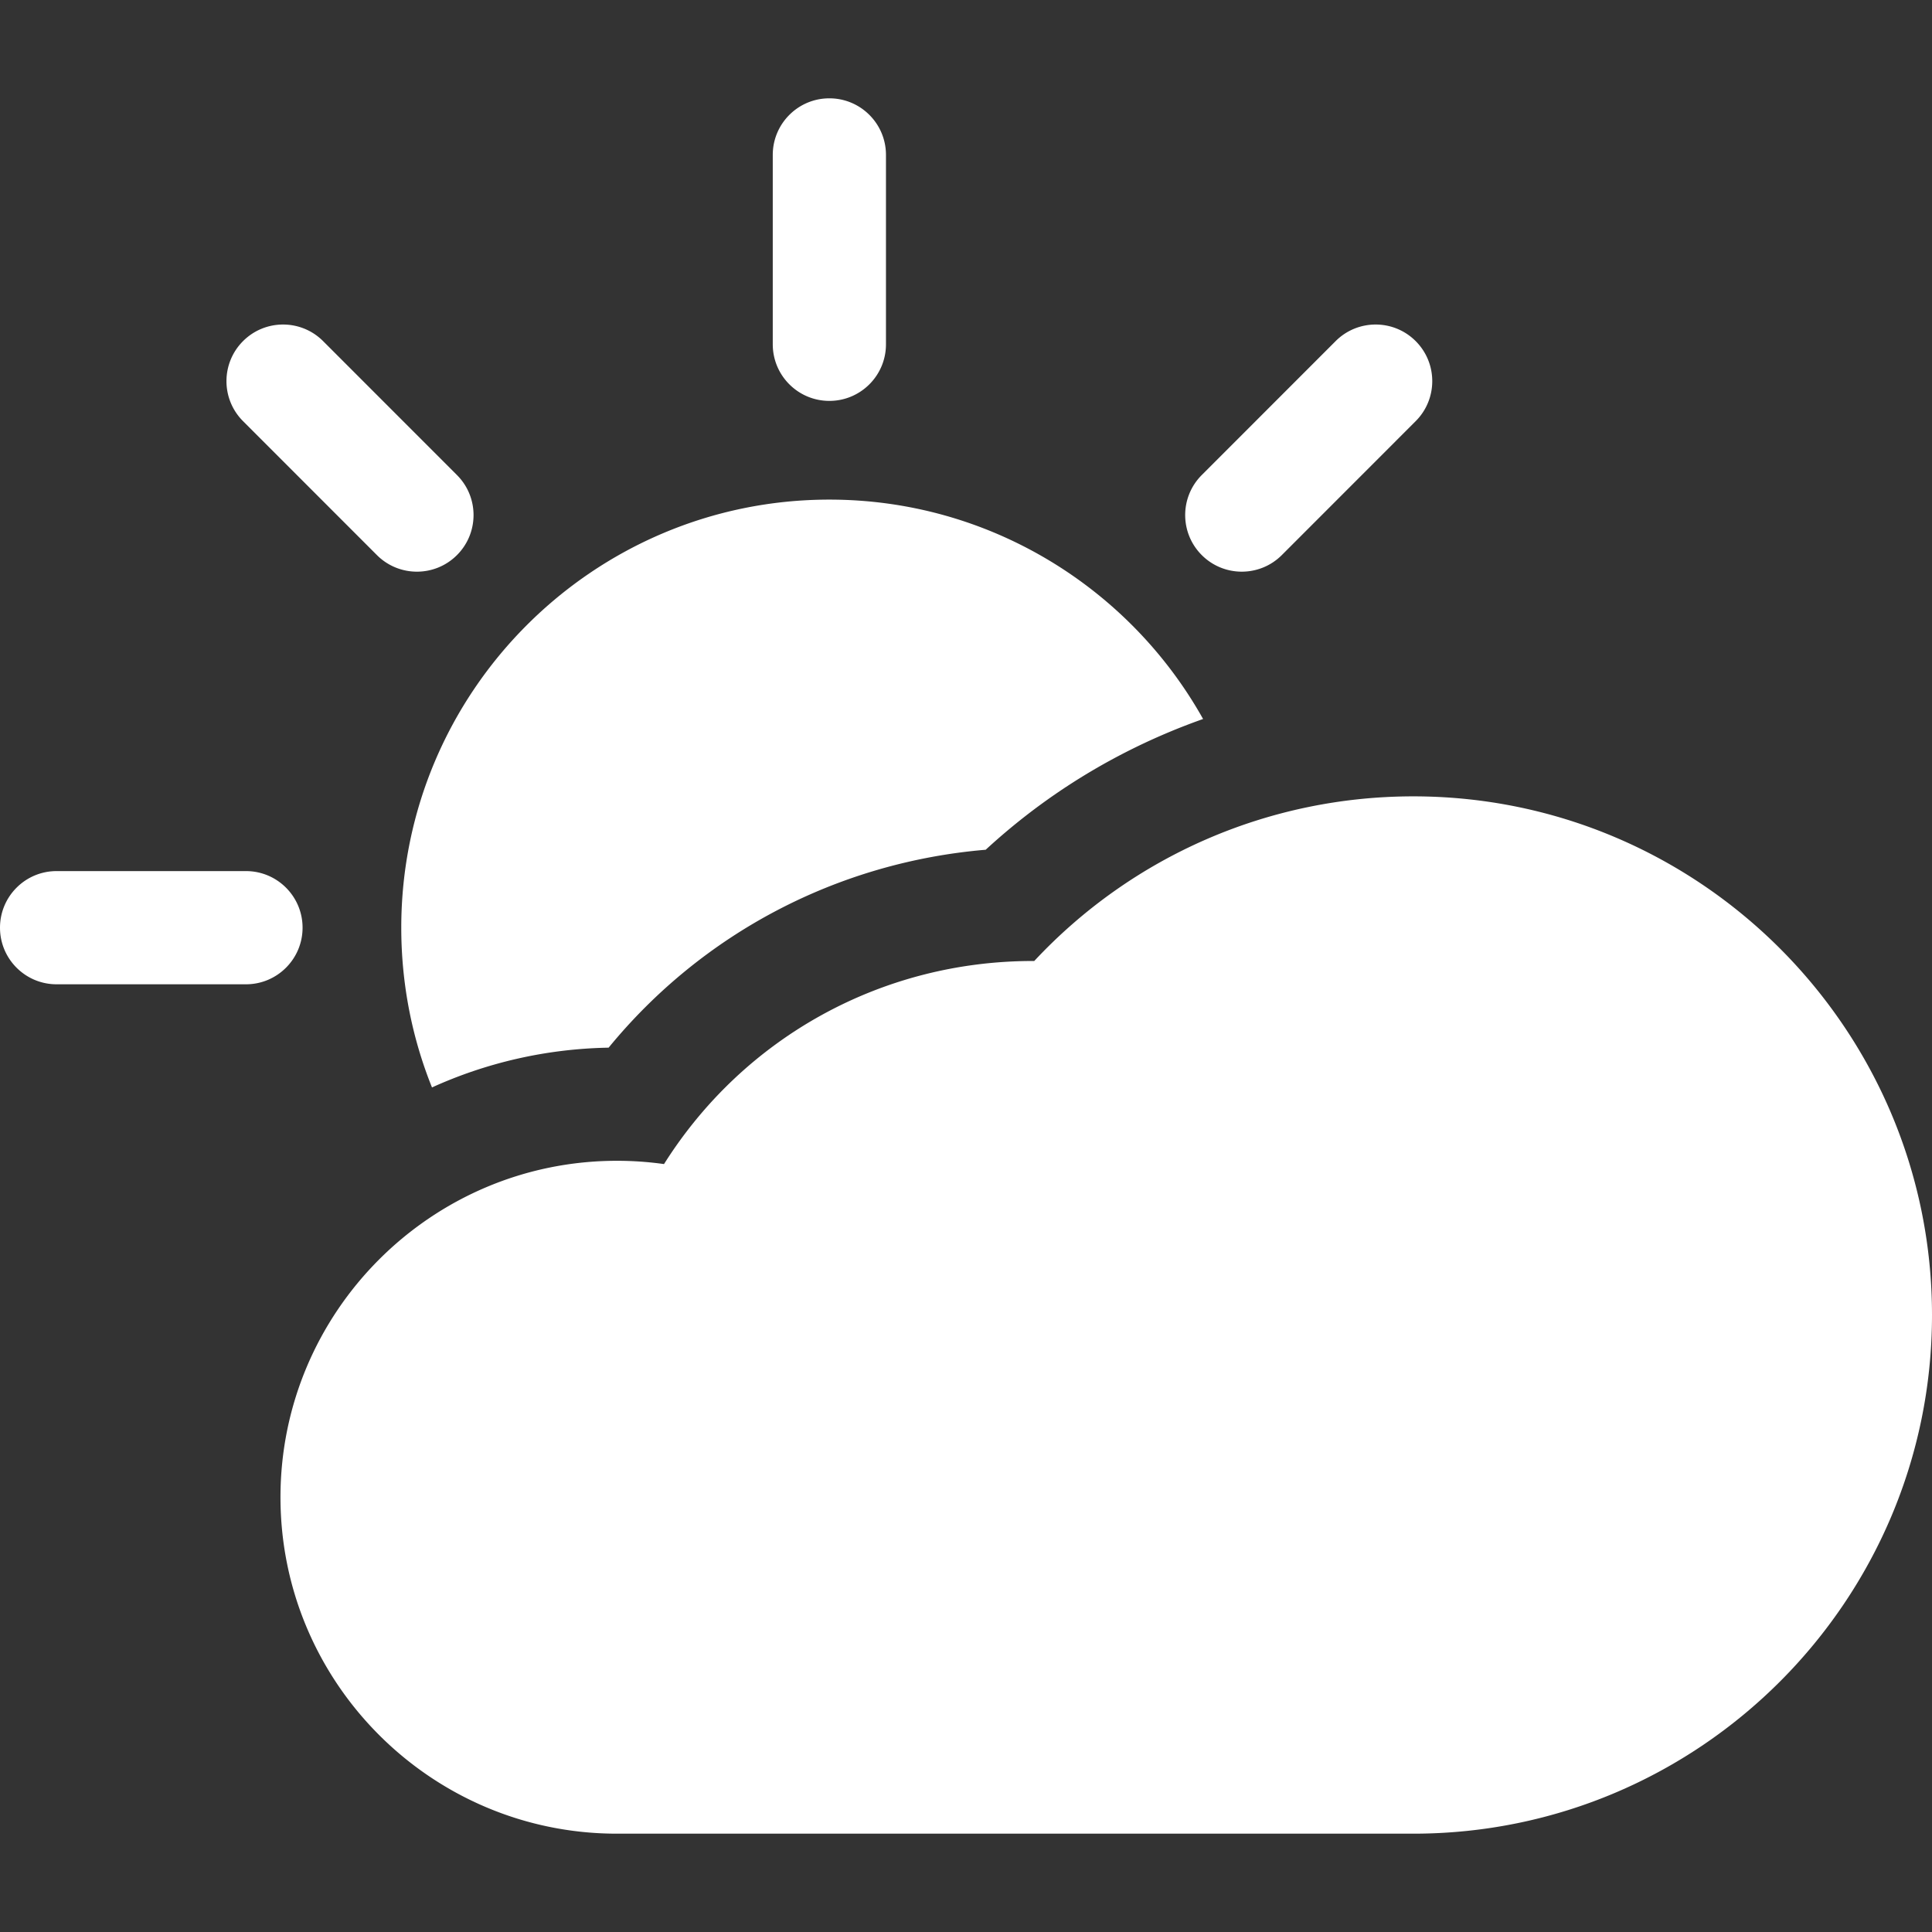 <?xml version="1.0" encoding="UTF-8"?> <svg xmlns="http://www.w3.org/2000/svg" xmlns:xlink="http://www.w3.org/1999/xlink" version="1.1" width="512" height="512" x="0" y="0" viewBox="0 0 512 512" style="enable-background:new 0 0 512 512" xml:space="preserve" class=""><rect x="0" y="0" width="512" height="512" fill="#333333" stroke="none"/><g><path d="M219.79 132.402c-62.56 0-113.45 50.89-113.45 113.45 0 14.75 2.81 29.07 8.14 42.33 14.32-6.5 30.15-10.24 46.81-10.54 24.82-30.28 60.62-49.13 99.93-52.45 13.71-12.63 29.3-22.79 46.5-30.28a169.4 169.4 0 0 1 11.11-4.37c-19.47-34.78-56.72-58.14-99.04-58.14zM512 348.502c0 75.79-61.66 137.44-137.46 137.44H163.49c-49.16 0-89.16-39.99-89.16-89.16 0-49.16 40-89.16 89.16-89.16 4.19 0 8.36.29 12.48.87 21.09-33.47 57.57-53.82 97.75-53.82.12 0 .24 0 .36.01 25.97-27.83 62.17-43.64 100.46-43.64 75.8 0 137.46 61.66 137.46 137.46zM99.884 147.102l-35.477-35.494c-5.856-5.858-5.854-15.356.006-21.213 5.857-5.855 15.355-5.855 21.213.006l35.477 35.494c5.856 5.858 5.854 15.356-.006 21.213-5.855 5.853-15.354 5.857-21.213-.006zM318.483 147.108c-5.859-5.856-5.862-15.354-.006-21.213l35.477-35.494c5.855-5.86 15.354-5.863 21.213-.006 5.859 5.856 5.862 15.354.006 21.213l-35.477 35.494c-5.853 5.857-15.352 5.864-21.213.006zM65.184 260.848H15c-8.284 0-15-6.716-15-15s6.716-15 15-15h50.184c8.284 0 15 6.716 15 15s-6.716 15-15 15zM219.79 106.241c-8.284 0-15-6.716-15-15V41.058c0-8.284 6.716-15 15-15s15 6.716 15 15v50.184c0 8.284-6.716 14.999-15 14.999z" fill="#ffffff" opacity="1" data-original="#000000"></path></g></svg> 